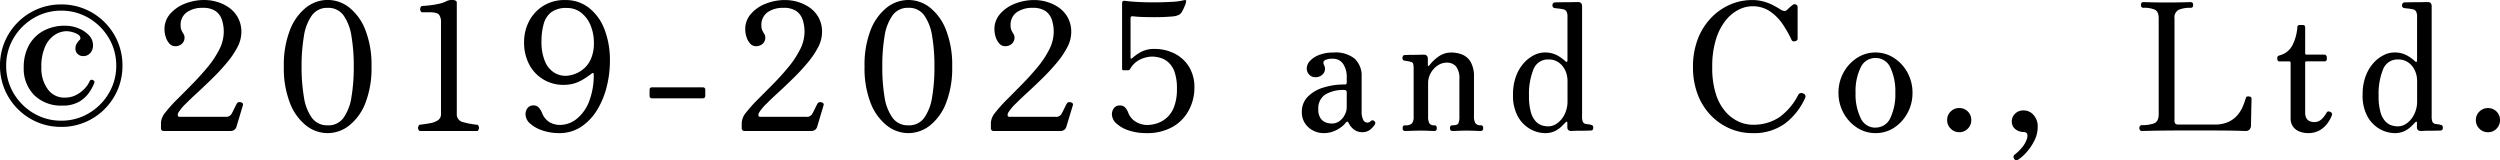 <svg xmlns="http://www.w3.org/2000/svg" width="225.376" height="14.446" viewBox="0 0 225.376 14.446">
  <path id="パス_239" data-name="パス 239" d="M6.48-.368A5.455,5.455,0,0,1,4.328-.792a5.5,5.5,0,0,1-1.76-1.184,5.5,5.5,0,0,1-1.184-1.76A5.455,5.455,0,0,1,.96-5.888,5.455,5.455,0,0,1,1.384-8.04,5.5,5.5,0,0,1,2.568-9.8a5.5,5.5,0,0,1,1.76-1.184,5.455,5.455,0,0,1,2.152-.424,5.455,5.455,0,0,1,2.152.424A5.5,5.5,0,0,1,10.392-9.8a5.5,5.5,0,0,1,1.184,1.76A5.455,5.455,0,0,1,12-5.888a5.455,5.455,0,0,1-.424,2.152,5.5,5.5,0,0,1-1.184,1.76A5.5,5.5,0,0,1,8.632-.792,5.455,5.455,0,0,1,6.48-.368Zm0-.56A4.822,4.822,0,0,0,8.4-1.312,5.012,5.012,0,0,0,9.984-2.384a5.012,5.012,0,0,0,1.072-1.584,4.822,4.822,0,0,0,.384-1.92,4.822,4.822,0,0,0-.384-1.92A5.012,5.012,0,0,0,9.984-9.392,5.012,5.012,0,0,0,8.4-10.464a4.822,4.822,0,0,0-1.92-.384,4.822,4.822,0,0,0-1.92.384A5.012,5.012,0,0,0,2.976-9.392,5.012,5.012,0,0,0,1.9-7.808a4.822,4.822,0,0,0-.384,1.92A4.822,4.822,0,0,0,1.9-3.968,5.012,5.012,0,0,0,2.976-2.384,5.012,5.012,0,0,0,4.56-1.312,4.822,4.822,0,0,0,6.48-.928Zm.1-1.36a3.456,3.456,0,0,1-2.52-.928A3.389,3.389,0,0,1,3.1-5.76a4.034,4.034,0,0,1,.448-1.928A3.263,3.263,0,0,1,4.84-9.008a3.982,3.982,0,0,1,2.008-.48,3.137,3.137,0,0,1,1.16.224,2.7,2.7,0,0,1,.952.616,1.291,1.291,0,0,1,.384.936,1.009,1.009,0,0,1-.24.68.819.819,0,0,1-.656.28.678.678,0,0,1-.488-.192.657.657,0,0,1-.2-.5.855.855,0,0,1,.112-.424,1.427,1.427,0,0,1,.288-.36.173.173,0,0,0,.048-.128A.4.4,0,0,0,7.992-8.7a1.873,1.873,0,0,0-.512-.216,2.073,2.073,0,0,0-.536-.08,1.975,1.975,0,0,0-1.024.32,2.4,2.4,0,0,0-.88,1.04,4.409,4.409,0,0,0-.352,1.92,3.168,3.168,0,0,0,.568,1.936A1.819,1.819,0,0,0,6.8-3.008a2.182,2.182,0,0,0,1.032-.24A2.758,2.758,0,0,0,8.6-3.832a2.363,2.363,0,0,0,.44-.648.192.192,0,0,1,.3-.1.184.184,0,0,1,.112.272,4.086,4.086,0,0,1-.448.832,2.794,2.794,0,0,1-.9.832A2.933,2.933,0,0,1,6.576-2.288ZM15.744,0a.24.24,0,0,1-.272-.272v-.5a1.6,1.6,0,0,1,.408-.912,12.627,12.627,0,0,1,1.056-1.176Q17.584-3.5,18.3-4.232t1.368-1.512a8.576,8.576,0,0,0,1.056-1.592,3.513,3.513,0,0,0,.408-1.592,3.426,3.426,0,0,0-.168-1.1,1.534,1.534,0,0,0-.576-.784,1.961,1.961,0,0,0-1.144-.288,2.412,2.412,0,0,0-1.448.4,1.385,1.385,0,0,0-.552,1.2,1.033,1.033,0,0,0,.064.384,2.049,2.049,0,0,0,.176.336.6.6,0,0,1,.112.352.728.728,0,0,1-.24.568.853.853,0,0,1-.592.216.692.692,0,0,1-.536-.24A1.593,1.593,0,0,1,15.9-8.48a2.262,2.262,0,0,1-.112-.688,2.058,2.058,0,0,1,.5-1.376,3.383,3.383,0,0,1,1.328-.928,4.723,4.723,0,0,1,1.8-.336,3.985,3.985,0,0,1,1.08.16,3.645,3.645,0,0,1,1.072.5,2.716,2.716,0,0,1,.824.9A2.656,2.656,0,0,1,22.72-8.9a2.935,2.935,0,0,1-.36,1.352,7.642,7.642,0,0,1-.944,1.392q-.584.7-1.256,1.36T18.84-3.536q-.648.592-1.136,1.08a4.266,4.266,0,0,0-.68.824q-.128.352.144.352H21.28a.554.554,0,0,0,.56-.272q.1-.176.256-.5t.224-.432a.238.238,0,0,1,.208-.12.418.418,0,0,1,.256.064.169.169,0,0,1,.08.2L22.272-.368a.5.5,0,0,1-.208.28.574.574,0,0,1-.3.088ZM30.5.192A3.138,3.138,0,0,1,28.544-.5,4.777,4.777,0,0,1,27.1-2.52a8.629,8.629,0,0,1-.552-3.288A8.629,8.629,0,0,1,27.1-9.1a4.777,4.777,0,0,1,1.448-2.024,3.138,3.138,0,0,1,1.952-.688,3.137,3.137,0,0,1,1.952.688A4.777,4.777,0,0,1,33.9-9.1a8.629,8.629,0,0,1,.552,3.288A8.629,8.629,0,0,1,33.9-2.52,4.777,4.777,0,0,1,32.448-.5,3.137,3.137,0,0,1,30.5.192Zm0-.7a1.677,1.677,0,0,0,1.432-.68,4.393,4.393,0,0,0,.712-1.872,16.105,16.105,0,0,0,.208-2.744,16.105,16.105,0,0,0-.208-2.744,4.393,4.393,0,0,0-.712-1.872A1.677,1.677,0,0,0,30.5-11.1a1.682,1.682,0,0,0-1.424.68,4.335,4.335,0,0,0-.72,1.88,16.14,16.14,0,0,0-.208,2.736,16.14,16.14,0,0,0,.208,2.736,4.335,4.335,0,0,0,.72,1.88A1.682,1.682,0,0,0,30.5-.512ZM38.784,0a.354.354,0,0,1-.136-.288.375.375,0,0,1,.136-.272q.528-.064.968-.144a1.706,1.706,0,0,0,.7-.272.649.649,0,0,0,.264-.56V-9.808a1.076,1.076,0,0,0-.176-.672q-.176-.224-.88-.224h-.688a.354.354,0,0,1-.136-.288.375.375,0,0,1,.136-.272q.3-.016.736-.064a7.4,7.4,0,0,0,.848-.144,2.561,2.561,0,0,0,.672-.24,1.092,1.092,0,0,1,.512-.1.656.656,0,0,1,.28.056.19.19,0,0,1,.12.184V-1.536a.7.7,0,0,0,.536.728,6.816,6.816,0,0,0,1.336.248.349.349,0,0,1,.128.272A.4.4,0,0,1,44.016,0Zm12.56.192a4.646,4.646,0,0,1-1.432-.224,3.12,3.12,0,0,1-1.136-.616,1.14,1.14,0,0,1-.44-.856.894.894,0,0,1,.184-.56.634.634,0,0,1,.536-.24.612.612,0,0,1,.44.16,1.662,1.662,0,0,1,.328.512,1.676,1.676,0,0,0,.744.88,2,2,0,0,0,.856.208,2.428,2.428,0,0,0,1.5-.528,3.692,3.692,0,0,0,1.128-1.552,6.467,6.467,0,0,0,.432-2.512q0-.08-.056-.088a.163.163,0,0,0-.12.04A7.027,7.027,0,0,1,53.3-4.52a3.154,3.154,0,0,1-1.424.36,3.5,3.5,0,0,1-1.808-.416A3.419,3.419,0,0,1,48.72-5.9a4.2,4.2,0,0,1-.512-2.144,3.976,3.976,0,0,1,.432-1.816,3.579,3.579,0,0,1,1.264-1.4,3.633,3.633,0,0,1,2.032-.544,3.377,3.377,0,0,1,2.1.688,4.467,4.467,0,0,1,1.408,1.928,7.68,7.68,0,0,1,.5,2.9,9.5,9.5,0,0,1-.28,2.264,7.436,7.436,0,0,1-.856,2.1,4.856,4.856,0,0,1-1.44,1.536A3.541,3.541,0,0,1,51.344.192Zm.7-5.168a2.616,2.616,0,0,0,.728-.16,2.7,2.7,0,0,0,.808-.472,2.417,2.417,0,0,0,.656-.9A3.447,3.447,0,0,0,54.5-7.92a4.074,4.074,0,0,0-.3-1.6,2.79,2.79,0,0,0-.848-1.144,2.045,2.045,0,0,0-1.3-.424,2.221,2.221,0,0,0-1.4.384,2,2,0,0,0-.68,1.064A5.688,5.688,0,0,0,49.776-8.1a4.485,4.485,0,0,0,.32,1.84,2.143,2.143,0,0,0,.84,1.008A1.951,1.951,0,0,0,52.048-4.976ZM59.76-2.944q-.24,0-.24-.224v-.544q0-.224.24-.224H64.3q.24,0,.24.224v.544q0,.224-.24.224ZM68.1,0a.24.24,0,0,1-.272-.272v-.5a1.6,1.6,0,0,1,.408-.912,12.627,12.627,0,0,1,1.056-1.176q.648-.648,1.368-1.376t1.368-1.512A8.576,8.576,0,0,0,73.08-7.336a3.513,3.513,0,0,0,.408-1.592,3.426,3.426,0,0,0-.168-1.1,1.534,1.534,0,0,0-.576-.784A1.961,1.961,0,0,0,71.6-11.1a2.412,2.412,0,0,0-1.448.4A1.385,1.385,0,0,0,69.6-9.5a1.033,1.033,0,0,0,.064.384,2.049,2.049,0,0,0,.176.336.6.6,0,0,1,.112.352.728.728,0,0,1-.24.568.853.853,0,0,1-.592.216.692.692,0,0,1-.536-.24,1.593,1.593,0,0,1-.328-.592,2.262,2.262,0,0,1-.112-.688,2.058,2.058,0,0,1,.5-1.376,3.383,3.383,0,0,1,1.328-.928,4.723,4.723,0,0,1,1.8-.336,3.985,3.985,0,0,1,1.08.16,3.645,3.645,0,0,1,1.072.5,2.716,2.716,0,0,1,.824.9,2.656,2.656,0,0,1,.32,1.352,2.935,2.935,0,0,1-.36,1.352,7.642,7.642,0,0,1-.944,1.392q-.584.7-1.256,1.36t-1.32,1.256q-.648.592-1.136,1.08a4.266,4.266,0,0,0-.68.824q-.128.352.144.352h4.112a.554.554,0,0,0,.56-.272q.1-.176.256-.5t.224-.432a.238.238,0,0,1,.208-.12.418.418,0,0,1,.256.064.169.169,0,0,1,.08.2L74.624-.368a.5.5,0,0,1-.208.28.574.574,0,0,1-.3.088ZM82.848.192A3.138,3.138,0,0,1,80.9-.5,4.777,4.777,0,0,1,79.448-2.52,8.629,8.629,0,0,1,78.9-5.808,8.629,8.629,0,0,1,79.448-9.1,4.777,4.777,0,0,1,80.9-11.12a3.138,3.138,0,0,1,1.952-.688,3.137,3.137,0,0,1,1.952.688A4.777,4.777,0,0,1,86.248-9.1,8.629,8.629,0,0,1,86.8-5.808a8.629,8.629,0,0,1-.552,3.288A4.777,4.777,0,0,1,84.8-.5,3.137,3.137,0,0,1,82.848.192Zm0-.7a1.677,1.677,0,0,0,1.432-.68,4.393,4.393,0,0,0,.712-1.872A16.106,16.106,0,0,0,85.2-5.808a16.106,16.106,0,0,0-.208-2.744,4.393,4.393,0,0,0-.712-1.872,1.677,1.677,0,0,0-1.432-.68,1.682,1.682,0,0,0-1.424.68,4.335,4.335,0,0,0-.72,1.88A16.14,16.14,0,0,0,80.5-5.808,16.14,16.14,0,0,0,80.7-3.072a4.335,4.335,0,0,0,.72,1.88A1.682,1.682,0,0,0,82.848-.512ZM90.56,0a.24.24,0,0,1-.272-.272v-.5A1.6,1.6,0,0,1,90.7-1.68a12.627,12.627,0,0,1,1.056-1.176Q92.4-3.5,93.12-4.232t1.368-1.512a8.576,8.576,0,0,0,1.056-1.592,3.513,3.513,0,0,0,.408-1.592,3.426,3.426,0,0,0-.168-1.1,1.534,1.534,0,0,0-.576-.784,1.961,1.961,0,0,0-1.144-.288,2.412,2.412,0,0,0-1.448.4,1.385,1.385,0,0,0-.552,1.2,1.033,1.033,0,0,0,.064.384,2.049,2.049,0,0,0,.176.336.6.6,0,0,1,.112.352.728.728,0,0,1-.24.568.853.853,0,0,1-.592.216.692.692,0,0,1-.536-.24,1.593,1.593,0,0,1-.328-.592,2.262,2.262,0,0,1-.112-.688,2.058,2.058,0,0,1,.5-1.376,3.383,3.383,0,0,1,1.328-.928,4.723,4.723,0,0,1,1.8-.336,3.985,3.985,0,0,1,1.08.16,3.645,3.645,0,0,1,1.072.5,2.716,2.716,0,0,1,.824.9,2.656,2.656,0,0,1,.32,1.352,2.935,2.935,0,0,1-.36,1.352,7.642,7.642,0,0,1-.944,1.392q-.584.7-1.256,1.36t-1.32,1.256q-.648.592-1.136,1.08a4.266,4.266,0,0,0-.68.824q-.128.352.144.352H96.1a.554.554,0,0,0,.56-.272q.1-.176.256-.5t.224-.432a.238.238,0,0,1,.208-.12.418.418,0,0,1,.256.064.169.169,0,0,1,.08.2L97.088-.368a.5.5,0,0,1-.208.28.574.574,0,0,1-.3.088Zm13.712.192a4.932,4.932,0,0,1-1.5-.224,3.034,3.034,0,0,1-1.136-.616A1.147,1.147,0,0,1,101.2-1.5a.894.894,0,0,1,.184-.56.634.634,0,0,1,.536-.24.652.652,0,0,1,.424.136,1.339,1.339,0,0,1,.328.52,1.629,1.629,0,0,0,.768.864,2.116,2.116,0,0,0,.912.24,3.018,3.018,0,0,0,.9-.144,2.515,2.515,0,0,0,.88-.5,2.469,2.469,0,0,0,.672-.992,4.439,4.439,0,0,0,.256-1.632,4.443,4.443,0,0,0-.208-1.5,2.1,2.1,0,0,0-.552-.872,1.887,1.887,0,0,0-.744-.416,2.846,2.846,0,0,0-.768-.112,2.709,2.709,0,0,0-.976.232,2.048,2.048,0,0,0-.976.9.215.215,0,0,1-.192.1h-.384a.127.127,0,0,1-.144-.144v-5.9q0-.256.3-.208.464.064,1.2.1t1.536.032q.8-.008,1.472-.048a5.354,5.354,0,0,0,1.024-.136q.176-.048.24.016.016.016,0,.112a.123.123,0,0,0-.016.048.875.875,0,0,1-.072.248q-.072.184-.16.368a2.384,2.384,0,0,1-.152.28.616.616,0,0,1-.256.24,1.613,1.613,0,0,1-.432.128q-.272.032-.744.056t-1.016.024q-.544,0-1.056-.016t-.88-.064q-.224-.032-.224.176v3.584a.049.049,0,0,0,.04.056.118.118,0,0,0,.088-.024,4.279,4.279,0,0,1,.784-.56,2.491,2.491,0,0,1,1.264-.288,3.945,3.945,0,0,1,1.76.4,3.243,3.243,0,0,1,1.32,1.184,3.478,3.478,0,0,1,.5,1.92,4.248,4.248,0,0,1-.488,1.992A3.773,3.773,0,0,1,106.7-.384,4.674,4.674,0,0,1,104.272.192Zm16.016,0a2.049,2.049,0,0,1-.968-.24,1.9,1.9,0,0,1-.728-.664,1.782,1.782,0,0,1-.272-.984,1.923,1.923,0,0,1,.528-1.384,3.28,3.28,0,0,1,1.408-.832,6.359,6.359,0,0,1,1.936-.28q.176,0,.176-.16V-4.8a2.116,2.116,0,0,0-.328-1.256,1.084,1.084,0,0,0-.936-.456,1.425,1.425,0,0,0-.7.128q-.216.128-.088.432a.69.69,0,0,1-.056.776.866.866,0,0,1-.712.328.728.728,0,0,1-.568-.24.791.791,0,0,1-.216-.544,1.024,1.024,0,0,1,.288-.68,2.13,2.13,0,0,1,.832-.544,3.507,3.507,0,0,1,1.3-.216,2.714,2.714,0,0,1,1.928.576,2.113,2.113,0,0,1,.6,1.6v3.1a1.645,1.645,0,0,0,.144.792.413.413,0,0,0,.352.248.434.434,0,0,0,.32-.128q.16-.16.352.016.128.128,0,.32a1.96,1.96,0,0,1-.424.448,1.12,1.12,0,0,1-.712.208,1.2,1.2,0,0,1-.7-.224,1.571,1.571,0,0,1-.512-.624q-.1-.192-.24-.016a2.156,2.156,0,0,1-.416.4,2.819,2.819,0,0,1-.688.384A2.394,2.394,0,0,1,120.288.192Zm.72-.864a1.151,1.151,0,0,0,.736-.24,1.608,1.608,0,0,0,.464-.576,1.49,1.49,0,0,0,.16-.64V-3.472q0-.224-.208-.224a3.2,3.2,0,0,0-1.712.4,1.46,1.46,0,0,0-.64,1.344,1.327,1.327,0,0,0,.224.84,1,1,0,0,0,.5.36A1.774,1.774,0,0,0,121.008-.672ZM127.632,0q-.224,0-.224-.256t.224-.256a.806.806,0,0,0,.624-.176,1.011,1.011,0,0,0,.144-.624V-5.584a2.439,2.439,0,0,0-.032-.44q-.032-.168-.256-.216a2.249,2.249,0,0,0-.264-.056l-.248-.04q-.208-.016-.208-.256a.3.3,0,0,1,.056-.176.192.192,0,0,1,.168-.08l.28-.008q.232-.008.528-.008t.552-.008q.256-.008.336-.008.368,0,.368.384v.576a.049.049,0,0,0,.04.056q.04.008.1-.056a3.6,3.6,0,0,1,.816-.784,1.951,1.951,0,0,1,1.168-.368,2.623,2.623,0,0,1,.976.184,1.567,1.567,0,0,1,.76.664,2.637,2.637,0,0,1,.3,1.376v3.5a1.194,1.194,0,0,0,.128.648.547.547,0,0,0,.48.184q.224,0,.224.256T134.448,0q-.16,0-.528-.016t-.736-.016q-.384,0-.744.016T131.9,0q-.224,0-.224-.256t.224-.256q.448,0,.536-.176a1.538,1.538,0,0,0,.088-.624V-4.656a1.783,1.783,0,0,0-.3-1.16,1.067,1.067,0,0,0-.856-.344,1.422,1.422,0,0,0-.8.256,1.966,1.966,0,0,0-.624.68,1.867,1.867,0,0,0-.24.936v2.944a1.337,1.337,0,0,0,.112.648.483.483,0,0,0,.448.184q.224,0,.224.256T130.272,0q-.16,0-.5-.016t-.72-.016q-.384,0-.824.016T127.632,0Zm12.592.192a2.744,2.744,0,0,1-1.288-.352,2.905,2.905,0,0,1-1.12-1.112,3.874,3.874,0,0,1-.456-2.008,4.62,4.62,0,0,1,.28-1.68,3.664,3.664,0,0,1,.712-1.184,3.063,3.063,0,0,1,.92-.7,2.122,2.122,0,0,1,.9-.232,2.34,2.34,0,0,1,1.168.256,3.857,3.857,0,0,1,.736.528q.1.1.144.056a.168.168,0,0,0,.048-.136v-3.92a.929.929,0,0,0-.1-.5.487.487,0,0,0-.376-.192,2.175,2.175,0,0,0-.344-.056q-.232-.024-.328-.04a.228.228,0,0,1-.208-.256.275.275,0,0,1,.064-.176.2.2,0,0,1,.16-.08l.336-.008q.288-.008.664-.008t.688-.008q.312-.008.392-.008.368,0,.368.384v9.888a1.314,1.314,0,0,0,.072.536.394.394,0,0,0,.28.184q.1.016.232.032a.873.873,0,0,1,.216.048q.208.016.208.256,0,.256-.224.256l-.288.008q-.24.008-.544.008t-.568.008Q142.7,0,142.624,0q-.368,0-.368-.336v-.4q0-.1-.048-.1t-.128.072q-.128.144-.368.376a2.322,2.322,0,0,1-.6.408A2.011,2.011,0,0,1,140.224.192Zm.32-.608a1.379,1.379,0,0,0,.792-.272A2.151,2.151,0,0,0,142-1.48a2.643,2.643,0,0,0,.272-1.24V-4.512a2.236,2.236,0,0,0-.2-.936,1.794,1.794,0,0,0-.584-.72,1.532,1.532,0,0,0-.928-.28,1.387,1.387,0,0,0-1.36.9,5.879,5.879,0,0,0-.4,2.368,5.25,5.25,0,0,0,.168,1.48,2.029,2.029,0,0,0,.44.832,1.323,1.323,0,0,0,.576.368A2.026,2.026,0,0,0,140.544-.416Zm18.368.608a5.052,5.052,0,0,1-1.976-.4,5.261,5.261,0,0,1-1.712-1.168,5.522,5.522,0,0,1-1.2-1.88,6.8,6.8,0,0,1-.44-2.52,6.867,6.867,0,0,1,.44-2.528,5.682,5.682,0,0,1,1.2-1.9,5.253,5.253,0,0,1,1.712-1.192,4.967,4.967,0,0,1,1.976-.408,3.781,3.781,0,0,1,1.1.152,4.507,4.507,0,0,1,.88.36q.376.208.6.352.368.224.56.032.08-.08.248-.232a2.518,2.518,0,0,1,.264-.216.279.279,0,0,1,.3-.048.25.25,0,0,1,.152.256v2.816q0,.192-.232.24t-.312-.112a9.8,9.8,0,0,0-.808-1.432,4.276,4.276,0,0,0-1.144-1.152,2.781,2.781,0,0,0-1.6-.456,2.759,2.759,0,0,0-1.224.312,3.561,3.561,0,0,0-1.168.968,5.167,5.167,0,0,0-.872,1.7,8.169,8.169,0,0,0-.336,2.5,7.732,7.732,0,0,0,.344,2.488,4.4,4.4,0,0,0,.9,1.592,3.471,3.471,0,0,0,1.176.856,3.042,3.042,0,0,0,1.184.264,4.227,4.227,0,0,0,2.44-.672,5.568,5.568,0,0,0,1.7-2,.311.311,0,0,1,.448-.144.279.279,0,0,1,.176.416A5.949,5.949,0,0,1,161.9-.688,4.752,4.752,0,0,1,158.912.192Zm11.12,0a3,3,0,0,1-1.672-.5,3.6,3.6,0,0,1-1.208-1.32A3.74,3.74,0,0,1,166.7-3.44a3.74,3.74,0,0,1,.448-1.816,3.6,3.6,0,0,1,1.208-1.32,3,3,0,0,1,1.672-.5,3.023,3.023,0,0,1,1.688.5,3.6,3.6,0,0,1,1.208,1.32,3.74,3.74,0,0,1,.448,1.816,3.74,3.74,0,0,1-.448,1.816A3.6,3.6,0,0,1,171.72-.3,3.023,3.023,0,0,1,170.032.192Zm0-.5a1.437,1.437,0,0,0,1.344-.864,4.945,4.945,0,0,0,.448-2.272,4.945,4.945,0,0,0-.448-2.272,1.437,1.437,0,0,0-1.344-.864,1.442,1.442,0,0,0-1.336.864,4.871,4.871,0,0,0-.456,2.272,4.871,4.871,0,0,0,.456,2.272A1.442,1.442,0,0,0,170.032-.3Zm7.552.416a1.047,1.047,0,0,1-.768-.32,1.047,1.047,0,0,1-.32-.768,1.04,1.04,0,0,1,.32-.776,1.061,1.061,0,0,1,.768-.312,1.053,1.053,0,0,1,.776.312,1.053,1.053,0,0,1,.312.776,1.061,1.061,0,0,1-.312.768A1.04,1.04,0,0,1,177.584.112Zm5.328,2.464a.243.243,0,0,1-.368-.048.368.368,0,0,1-.064-.208.232.232,0,0,1,.112-.192,4.1,4.1,0,0,0,.576-.544,2.41,2.41,0,0,0,.512-.848A.829.829,0,0,0,183.72.3q-.04-.192-.344-.208a1.2,1.2,0,0,1-.752-.272.871.871,0,0,1-.3-.7.957.957,0,0,1,.288-.672,1.049,1.049,0,0,1,.8-.3,1.154,1.154,0,0,1,.872.408,1.531,1.531,0,0,1,.376,1.08,2.722,2.722,0,0,1-.3,1.232,4.72,4.72,0,0,1-.7,1.04A3.751,3.751,0,0,1,182.912,2.576ZM194.032,0a.176.176,0,0,1-.152-.08.326.326,0,0,1-.056-.192.3.3,0,0,1,.056-.176.176.176,0,0,1,.152-.08,3.2,3.2,0,0,0,1.12-.16q.416-.16.416-.832v-8.624q0-.608-.336-.784a2.339,2.339,0,0,0-1.04-.176q-.224,0-.224-.256t.224-.256q.128,0,.68.016t1.4.016q.864,0,1.464-.016t.712-.016q.224,0,.224.256t-.224.256a2.634,2.634,0,0,0-1.072.176.77.77,0,0,0-.384.784V-.9q0,.32.336.32h3.264a2.946,2.946,0,0,0,1.248-.232,2.39,2.39,0,0,0,.808-.592,2.916,2.916,0,0,0,.488-.776,8.007,8.007,0,0,0,.288-.784q.032-.128.12-.144a.533.533,0,0,1,.184,0,.2.2,0,0,1,.208.224q0,.064-.008.384t-.016.736q-.008.416-.016.768t-.008.5a.532.532,0,0,1-.12.352.442.442,0,0,1-.36.144q-.1,0-.584-.016T201.36-.04q-.976-.008-2.576-.008-1.312,0-2.344.008t-1.664.024Q194.144,0,194.032,0Zm14.976.192A2.115,2.115,0,0,1,208.3.064a1.333,1.333,0,0,1-.6-.424,1.274,1.274,0,0,1-.24-.824v-4.96a.113.113,0,0,0-.128-.128h-.848a.2.2,0,0,1-.224-.224v-.1q0-.176.224-.224a1.82,1.82,0,0,0,1.112-.856,4.3,4.3,0,0,0,.472-1.656.2.2,0,0,1,.224-.224h.24q.24,0,.24.224v2.32a.113.113,0,0,0,.128.128h1.6a.205.205,0,0,1,.16.072.226.226,0,0,1,.064.152v.16a.2.2,0,0,1-.224.224h-1.6a.113.113,0,0,0-.128.128v4.48q0,.864.832.864a.908.908,0,0,0,.656-.264,2.259,2.259,0,0,0,.432-.568q.08-.128.176-.128a.424.424,0,0,1,.208.064q.192.112.08.352a3.2,3.2,0,0,1-.408.7,2.228,2.228,0,0,1-.68.592A2.091,2.091,0,0,1,209.008.192Zm7.808,0a2.744,2.744,0,0,1-1.288-.352,2.905,2.905,0,0,1-1.12-1.112,3.874,3.874,0,0,1-.456-2.008,4.62,4.62,0,0,1,.28-1.68,3.664,3.664,0,0,1,.712-1.184,3.063,3.063,0,0,1,.92-.7,2.122,2.122,0,0,1,.9-.232,2.34,2.34,0,0,1,1.168.256,3.857,3.857,0,0,1,.736.528q.1.1.144.056a.168.168,0,0,0,.048-.136v-3.92a.929.929,0,0,0-.1-.5.487.487,0,0,0-.376-.192,2.175,2.175,0,0,0-.344-.056q-.232-.024-.328-.04a.228.228,0,0,1-.208-.256.275.275,0,0,1,.064-.176.2.2,0,0,1,.16-.08l.336-.008q.288-.008.664-.008t.688-.008q.312-.008.392-.008.368,0,.368.384v9.888a1.314,1.314,0,0,0,.072.536.394.394,0,0,0,.28.184q.1.016.232.032a.873.873,0,0,1,.216.048q.208.016.208.256,0,.256-.224.256l-.288.008q-.24.008-.544.008t-.568.008Q219.3,0,219.216,0q-.368,0-.368-.336v-.4q0-.1-.048-.1t-.128.072q-.128.144-.368.376a2.322,2.322,0,0,1-.6.408A2.011,2.011,0,0,1,216.816.192Zm.32-.608a1.379,1.379,0,0,0,.792-.272,2.151,2.151,0,0,0,.664-.792,2.643,2.643,0,0,0,.272-1.24V-4.512a2.236,2.236,0,0,0-.2-.936,1.794,1.794,0,0,0-.584-.72,1.532,1.532,0,0,0-.928-.28,1.387,1.387,0,0,0-1.36.9,5.879,5.879,0,0,0-.4,2.368,5.25,5.25,0,0,0,.168,1.48,2.029,2.029,0,0,0,.44.832,1.323,1.323,0,0,0,.576.368A2.026,2.026,0,0,0,217.136-.416Zm8.112.528a1.047,1.047,0,0,1-.768-.32,1.047,1.047,0,0,1-.32-.768,1.04,1.04,0,0,1,.32-.776,1.061,1.061,0,0,1,.768-.312,1.053,1.053,0,0,1,.776.312,1.053,1.053,0,0,1,.312.776,1.061,1.061,0,0,1-.312.768A1.04,1.04,0,0,1,225.248.112Z" transform="translate(-0.96 11.808)"/>
</svg>
